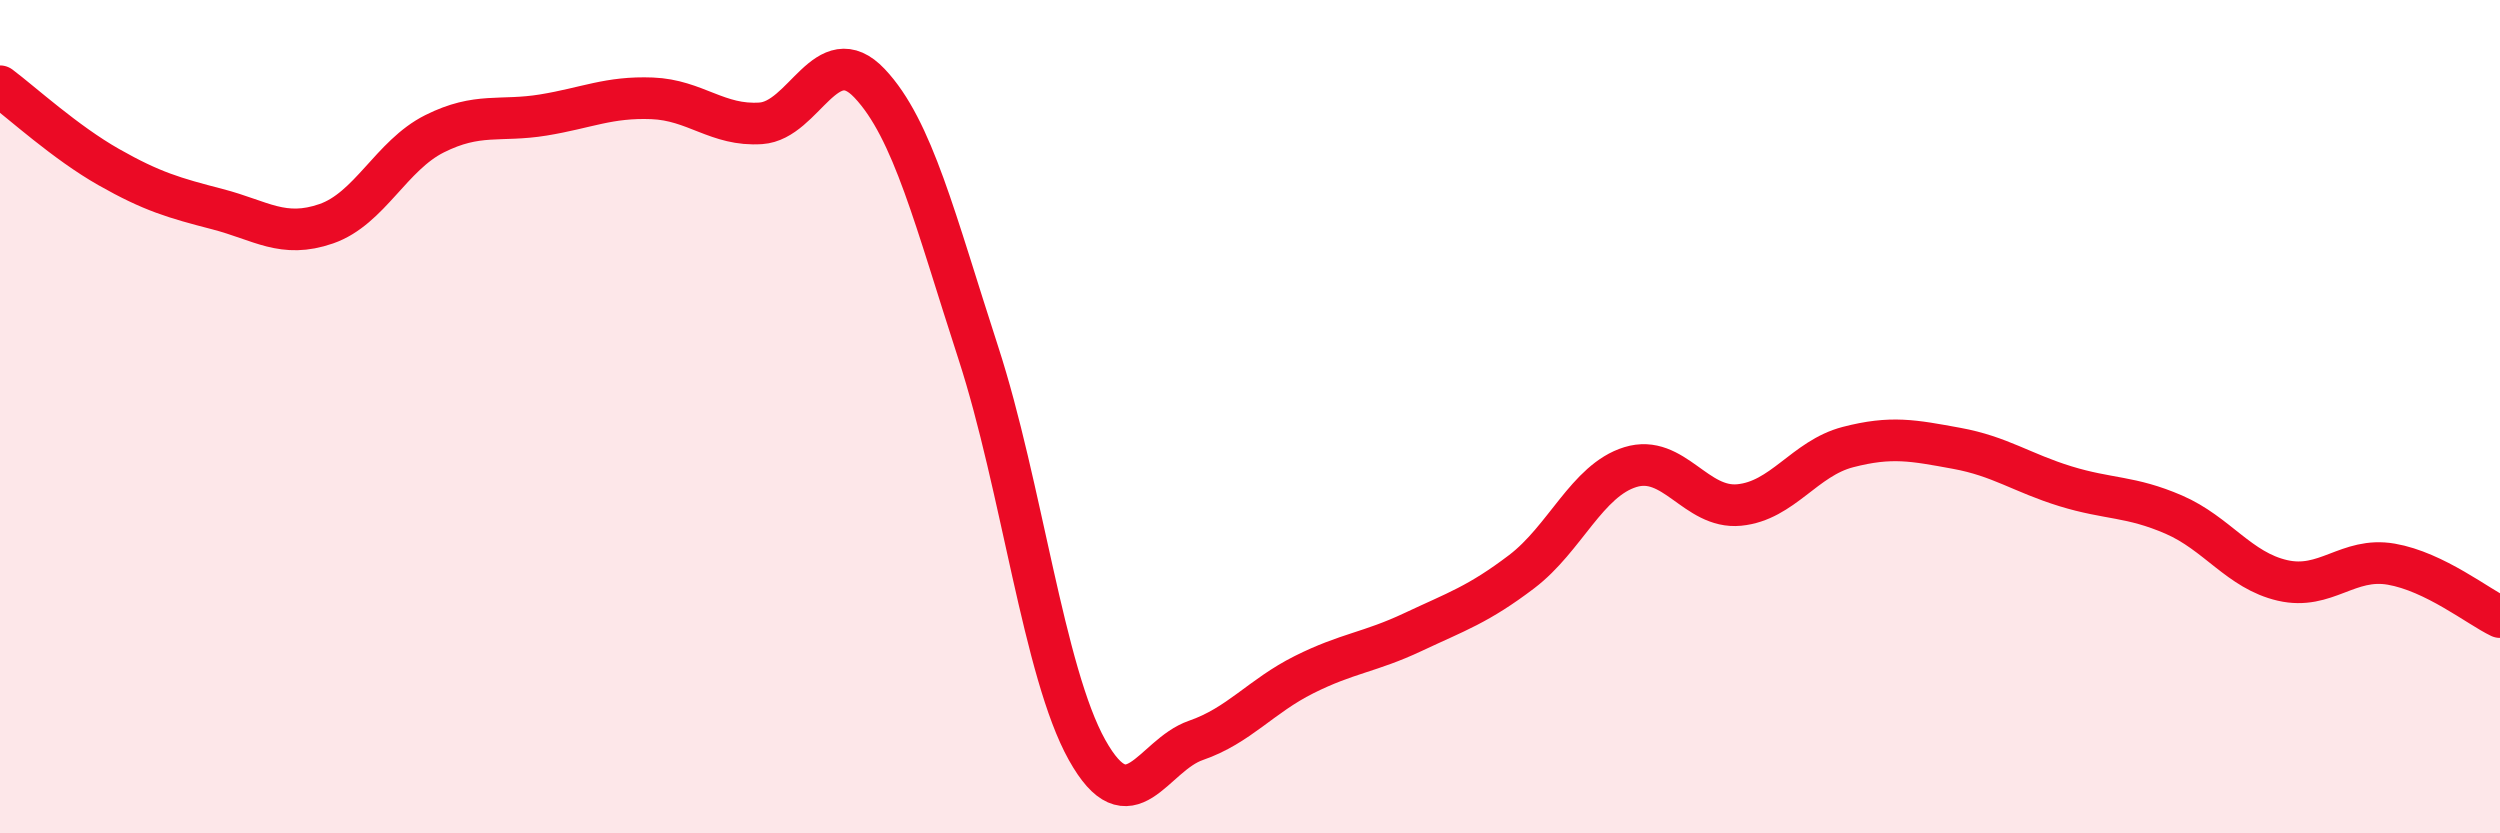 
    <svg width="60" height="20" viewBox="0 0 60 20" xmlns="http://www.w3.org/2000/svg">
      <path
        d="M 0,2.07 C 0.52,2.46 1.57,3.42 2.61,4.01 C 3.65,4.6 4.18,4.75 5.22,5.02 C 6.26,5.29 6.79,5.73 7.83,5.37 C 8.87,5.01 9.39,3.73 10.43,3.21 C 11.47,2.69 12,2.93 13.04,2.76 C 14.08,2.59 14.61,2.32 15.65,2.36 C 16.69,2.4 17.22,3.03 18.26,2.96 C 19.3,2.89 19.83,0.9 20.87,2 C 21.91,3.1 22.44,5.27 23.48,8.47 C 24.52,11.67 25.05,16.14 26.09,18 C 27.13,19.86 27.66,18.13 28.7,17.77 C 29.74,17.41 30.26,16.71 31.3,16.19 C 32.34,15.67 32.87,15.66 33.91,15.17 C 34.95,14.68 35.48,14.51 36.52,13.72 C 37.56,12.93 38.09,11.53 39.13,11.21 C 40.17,10.89 40.7,12.22 41.74,12.12 C 42.78,12.02 43.31,11 44.35,10.73 C 45.39,10.46 45.92,10.57 46.96,10.76 C 48,10.95 48.53,11.35 49.57,11.67 C 50.61,11.99 51.13,11.9 52.17,12.35 C 53.21,12.8 53.74,13.69 54.78,13.93 C 55.82,14.17 56.35,13.36 57.39,13.54 C 58.43,13.72 59.48,14.56 60,14.81L60 20L0 20Z"
        fill="#EB0A25"
        opacity="0.1"
        stroke-linecap="round"
        stroke-linejoin="round"
      />
      <path
        d="M 0,2.07 C 0.52,2.46 1.57,3.42 2.61,4.01 C 3.65,4.6 4.18,4.75 5.22,5.02 C 6.26,5.29 6.79,5.73 7.83,5.37 C 8.87,5.01 9.39,3.73 10.43,3.21 C 11.47,2.69 12,2.93 13.04,2.76 C 14.08,2.59 14.61,2.32 15.65,2.36 C 16.69,2.4 17.22,3.03 18.26,2.96 C 19.3,2.89 19.83,0.9 20.87,2 C 21.91,3.1 22.44,5.27 23.48,8.47 C 24.52,11.67 25.05,16.14 26.09,18 C 27.13,19.86 27.66,18.13 28.7,17.77 C 29.74,17.41 30.26,16.71 31.3,16.19 C 32.34,15.67 32.87,15.66 33.91,15.17 C 34.95,14.68 35.48,14.51 36.52,13.72 C 37.56,12.93 38.09,11.53 39.13,11.21 C 40.17,10.89 40.7,12.22 41.74,12.12 C 42.78,12.02 43.31,11 44.35,10.73 C 45.39,10.46 45.92,10.57 46.96,10.76 C 48,10.95 48.53,11.35 49.57,11.67 C 50.61,11.99 51.13,11.9 52.17,12.35 C 53.21,12.8 53.74,13.69 54.78,13.93 C 55.82,14.17 56.35,13.36 57.39,13.54 C 58.43,13.72 59.48,14.56 60,14.81"
        stroke="#EB0A25"
        stroke-width="1"
        fill="none"
        stroke-linecap="round"
        stroke-linejoin="round"
      />
    </svg>
  